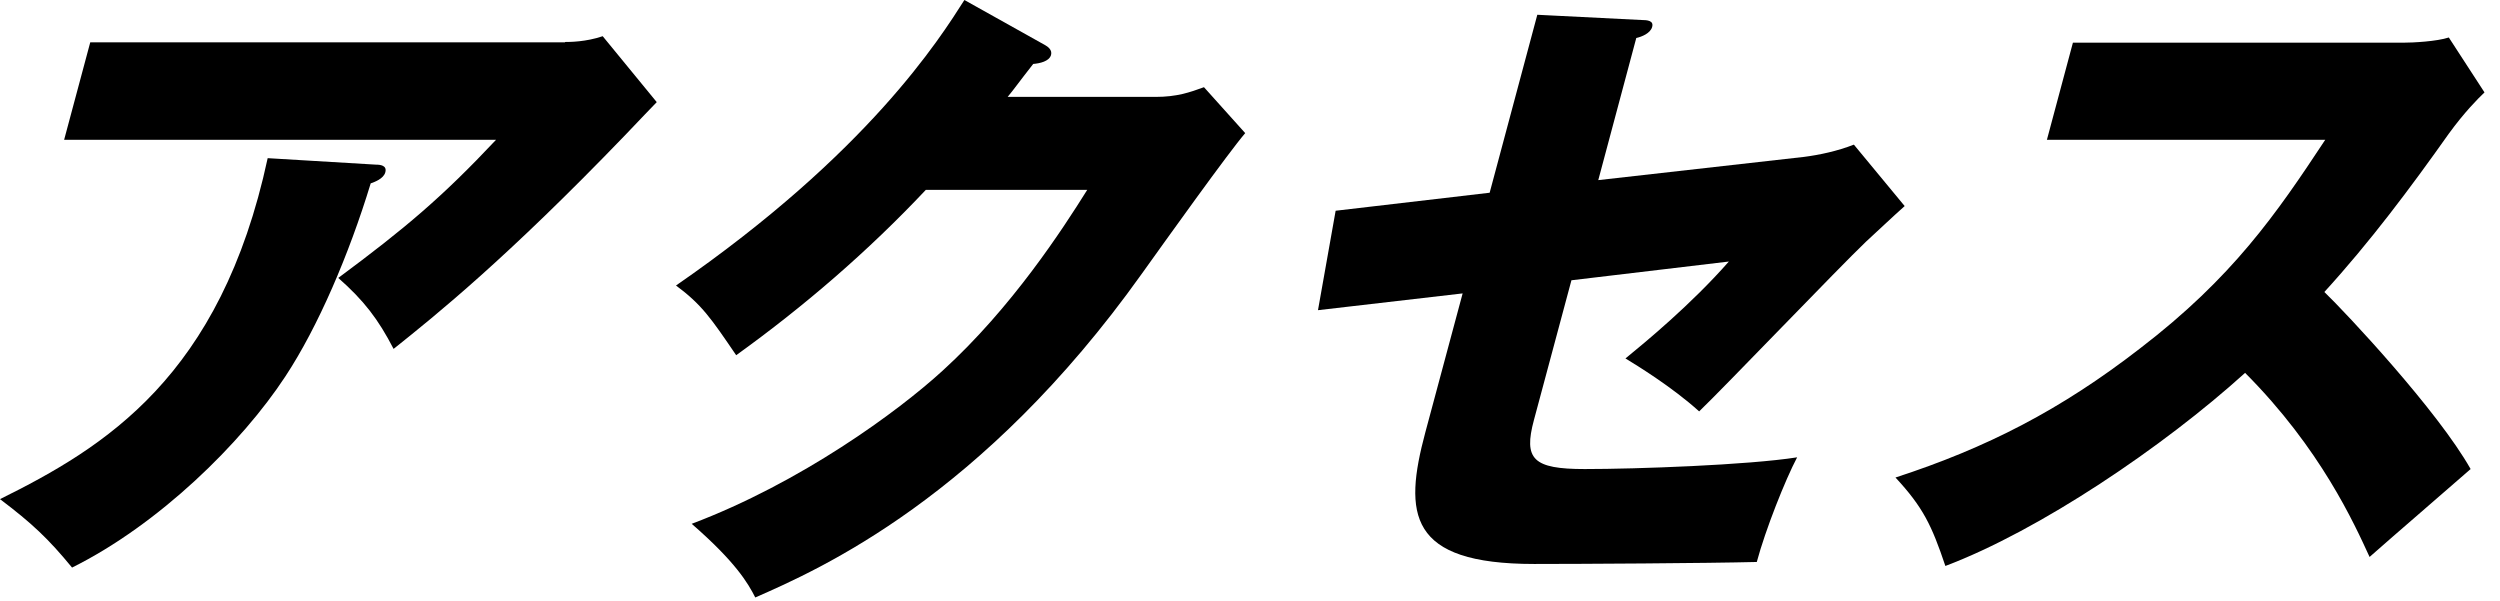 <svg width="129" height="31" viewBox="0 0 129 31" fill="none" xmlns="http://www.w3.org/2000/svg">
<path d="M29.157 2.166C29.389 2.166 30.226 2.166 31.099 1.868L33.888 5.27C33.432 5.735 33.284 5.902 32.224 7.008C26.127 13.338 22.521 16.238 20.309 18.003C19.518 16.47 18.775 15.503 17.455 14.341C20.913 11.776 22.809 10.178 25.597 7.213H3.309L4.657 2.184H29.157V2.166ZM19.388 8.495C19.621 8.495 19.983 8.532 19.881 8.895C19.788 9.229 19.314 9.397 19.128 9.462C18.013 13.124 16.414 16.86 14.723 19.426C12.473 22.855 8.207 27.056 3.718 29.287C2.491 27.791 1.636 26.991 0 25.755C5.382 23.088 11.386 19.453 13.812 8.161L19.388 8.495Z" fill="black"/>
<path d="M59.624 5C60.721 5 61.39 4.768 62.125 4.499L64.253 6.869C63.389 7.872 60.126 12.436 58.909 14.137C50.683 25.672 42.299 29.371 38.972 30.83C38.6 30.096 37.959 28.999 35.691 27.029C41.333 24.9 46.343 21.229 48.638 19.128C52.217 15.866 54.828 11.832 56.102 9.796H47.774C44.79 12.966 41.5 15.801 37.987 18.329C36.695 16.433 36.221 15.726 34.882 14.732C44.818 7.863 48.489 1.998 49.763 0L53.936 2.333C54.048 2.398 54.308 2.565 54.234 2.835C54.141 3.169 53.648 3.272 53.313 3.3C52.505 4.331 52.328 4.601 51.994 5H59.624Z" fill="black"/>
<path d="M79.32 0.762L84.683 1.031C85.017 1.031 85.343 1.068 85.25 1.394C85.157 1.719 84.72 1.896 84.432 1.961L82.471 9.294L93.094 8.095C93.884 7.993 94.805 7.798 95.66 7.463L98.281 10.633C97.714 11.134 96.691 12.101 96.292 12.464C94.897 13.793 88.93 20.029 87.676 21.228C86.281 19.964 84.422 18.83 83.874 18.496C84.897 17.659 87.248 15.726 89.209 13.495L81.086 14.462L79.153 21.665C78.604 23.701 79.106 24.203 81.773 24.203C84.441 24.203 90.194 23.998 92.732 23.598C92.118 24.76 91.096 27.335 90.65 28.998C88.103 29.064 81.495 29.101 79.162 29.101C72.665 29.101 72.414 26.535 73.548 22.306L75.472 15.14L68.008 16.005L68.919 10.874L76.866 9.945L79.32 0.78V0.762Z" fill="black"/>
<path d="M105.623 7.204L106.962 2.203H123.989C124.519 2.203 125.737 2.138 126.359 1.934L128.2 4.768C127.847 5.103 127.159 5.8 126.359 6.897C124.38 9.695 122.288 12.492 119.937 15.067C121.052 16.136 125.793 21.201 127.484 24.203C126.043 25.467 123.711 27.466 122.27 28.739C121.489 27.038 119.742 23.144 115.847 19.24C111.618 23.069 105.233 27.373 100.381 29.204C99.675 27.103 99.229 26.174 97.807 24.64C102.519 23.107 106.339 21.145 110.429 17.976C115.206 14.314 117.455 11.042 119.983 7.213H105.614L105.623 7.204Z" fill="black"/>
</svg>
